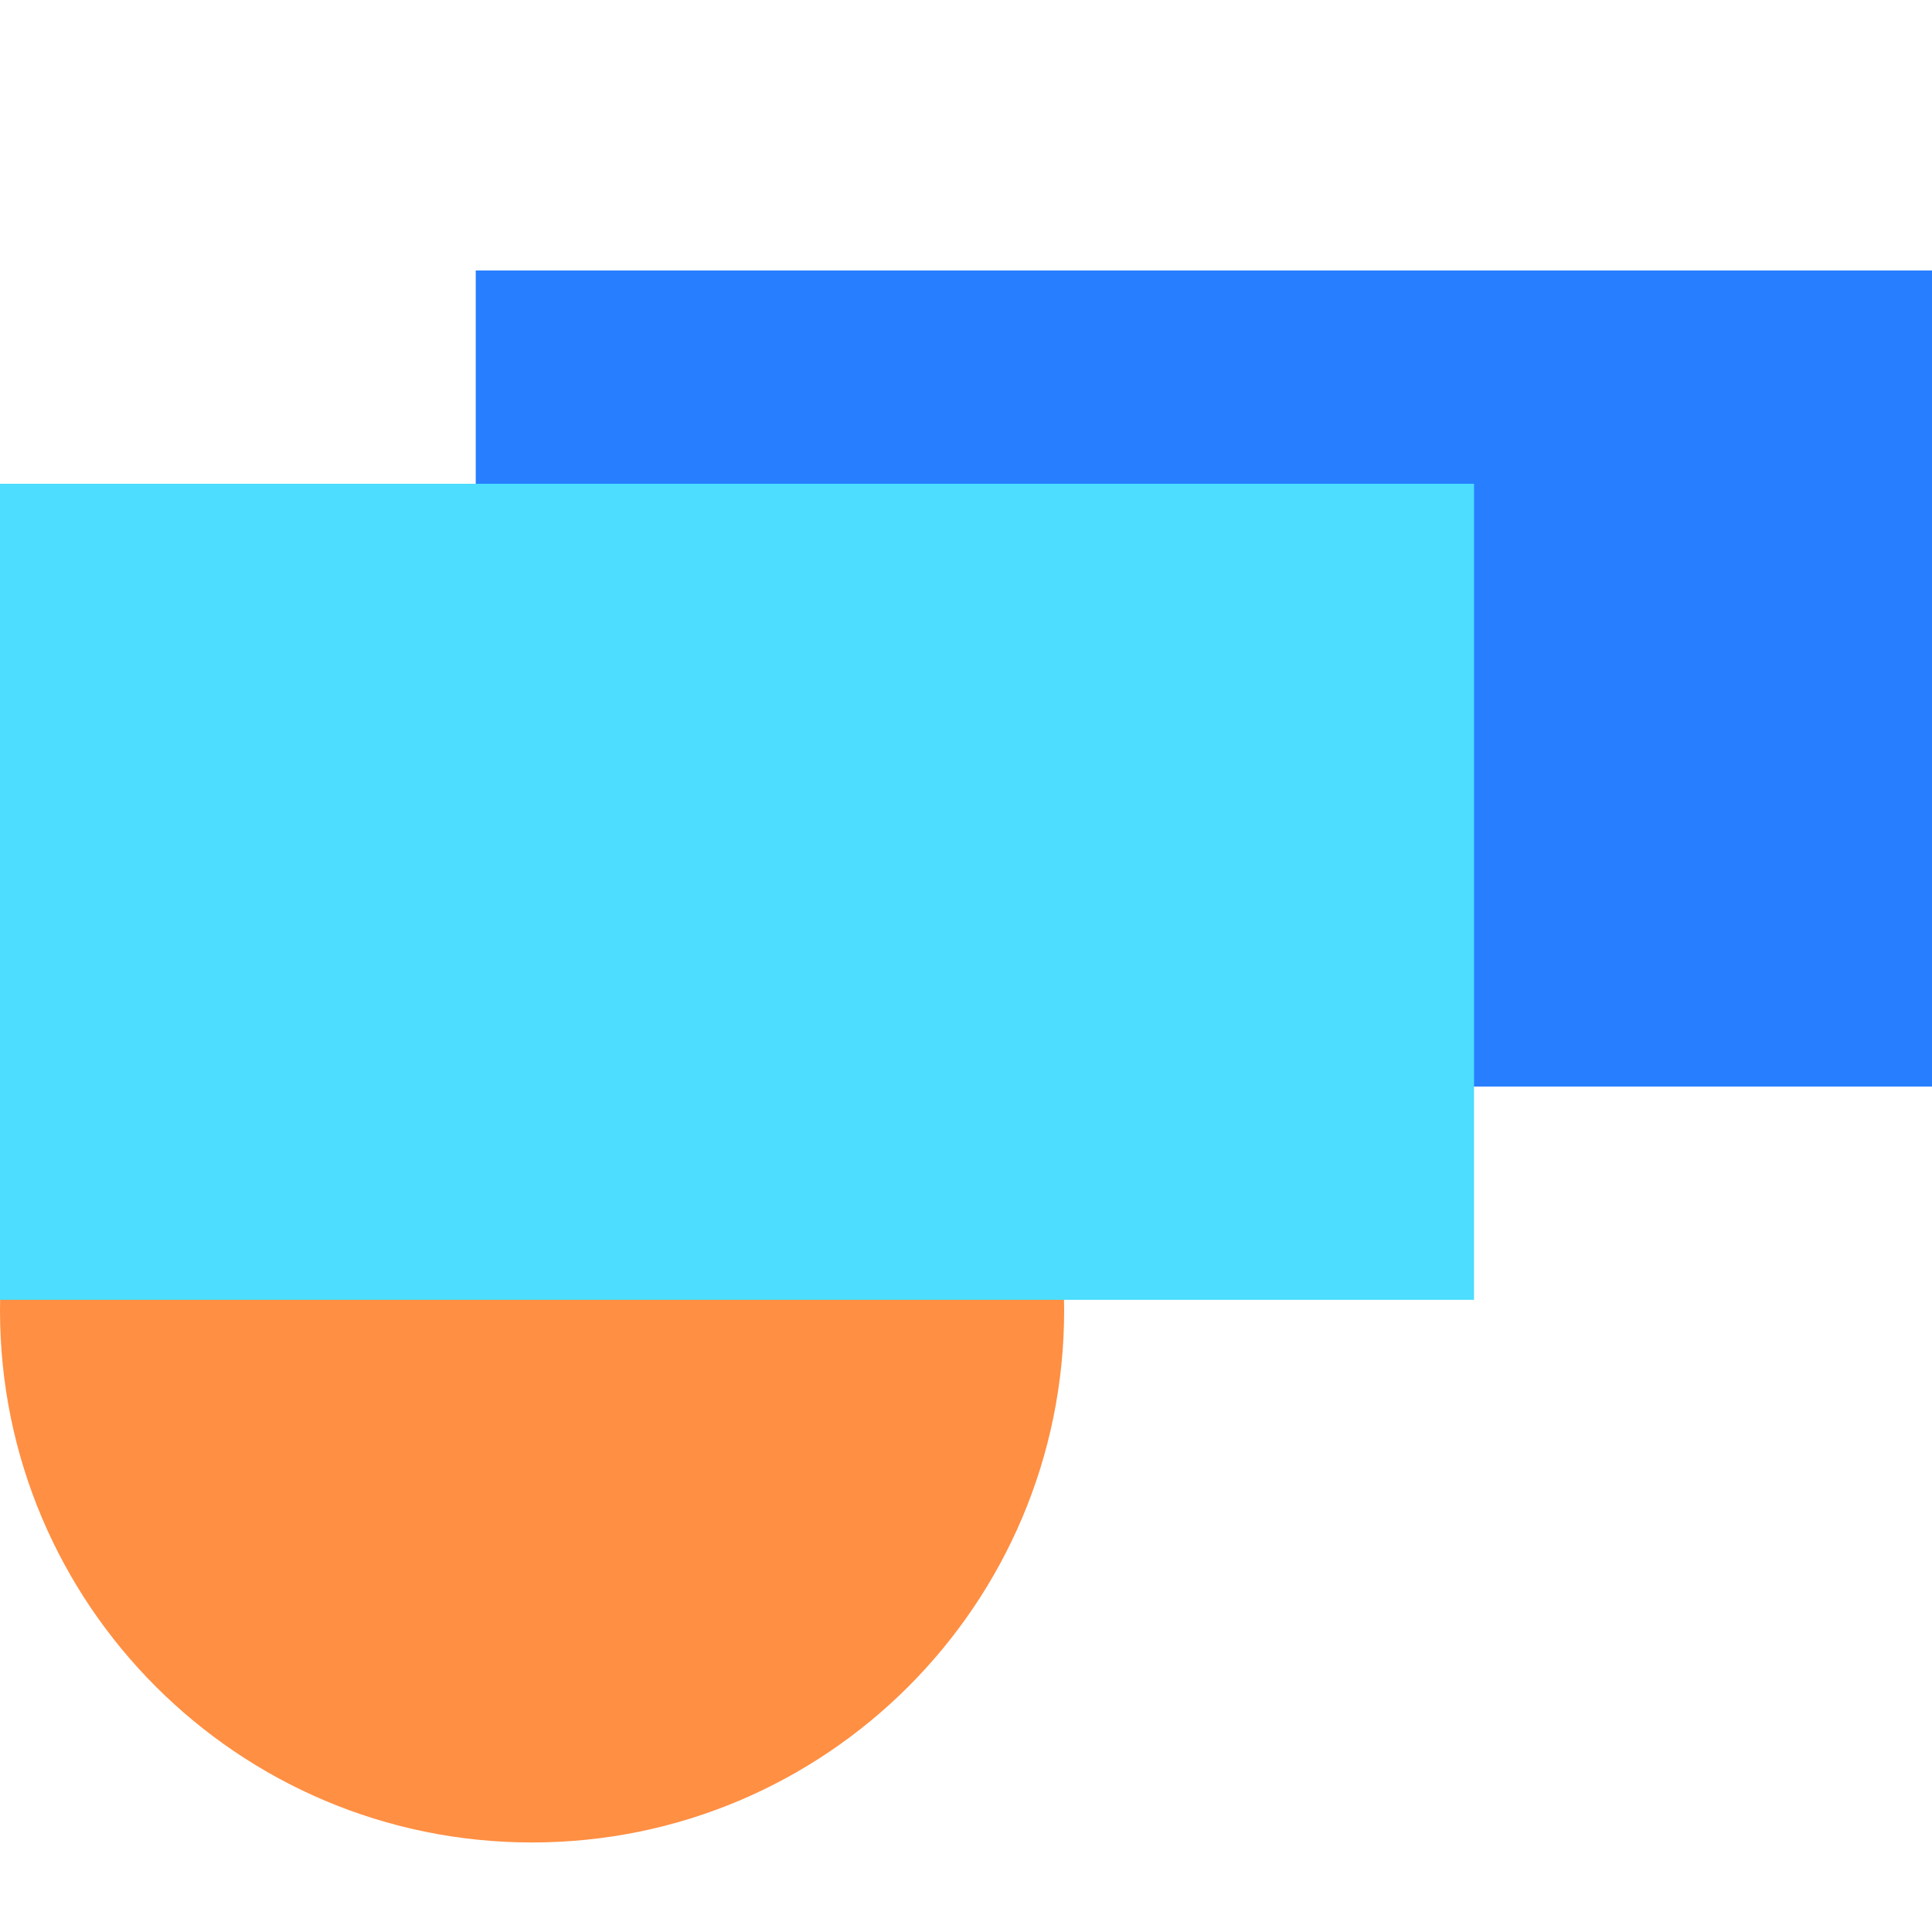 <svg width="50" height="50" viewBox="0 0 50 50" fill="none" xmlns="http://www.w3.org/2000/svg">
<g clip-path="url(#clip0_1322_10769)">
<path d="M50.46 7H12.312V28.12H50.46V7Z" fill="#277FFF"/>
<path d="M13.77 47.683C21.375 47.683 27.54 41.518 27.54 33.913C27.54 26.308 21.375 20.144 13.77 20.144C6.165 20.144 0 26.308 0 33.913C0 41.518 6.165 47.683 13.77 47.683Z" fill="#FF8F43"/>
<path d="M38.148 12.52H0V33.639H38.148V12.52Z" fill="#4DDDFF"/>
</g>
<defs>
<clipPath id="clip0_1322_10769">
<rect width="50" height="50" fill="white"/>
</clipPath>
</defs>
</svg>
